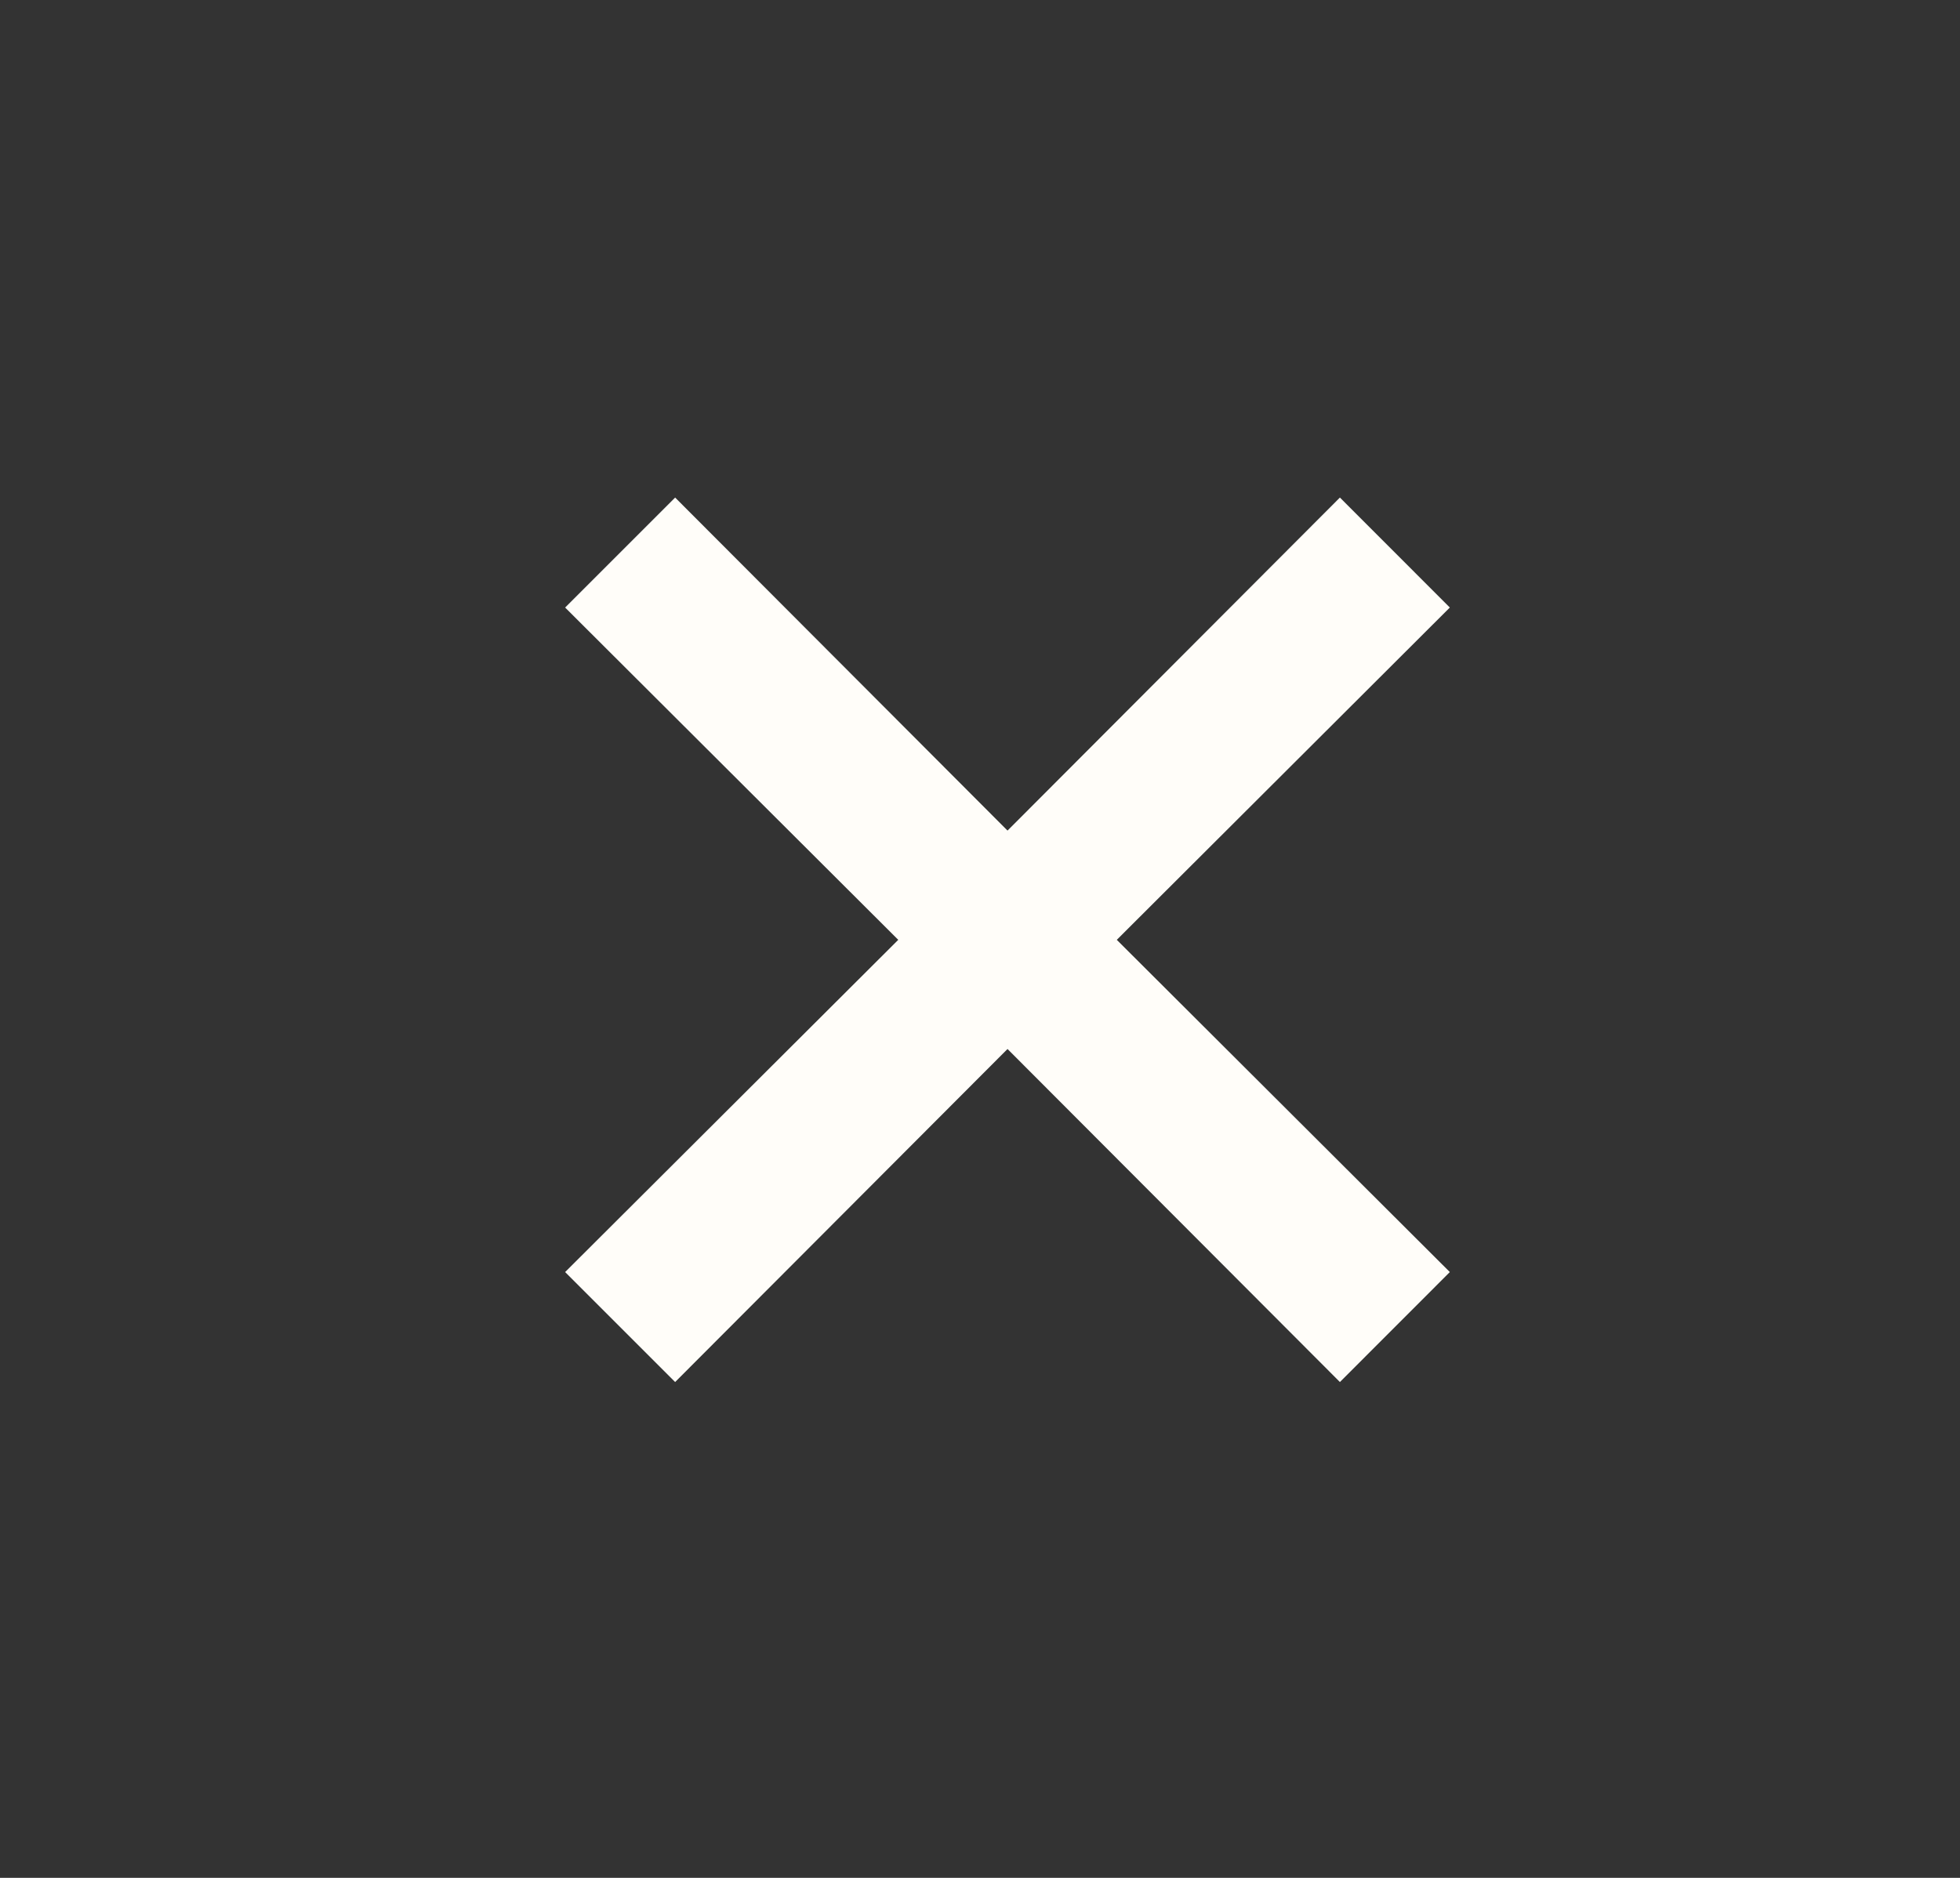 <?xml version="1.0" encoding="UTF-8"?> <svg xmlns="http://www.w3.org/2000/svg" width="24" height="23" viewBox="0 0 24 23" fill="none"><rect x="0" y="0" width="24" height="23" fill="#333333" stroke="none"/><path d="M16.407 6.094L12.337 10.173L8.267 6.094L6.92 7.441L10.999 11.511L6.92 15.58L8.267 16.927L12.337 12.848L16.407 16.927L17.753 15.58L13.675 11.511L17.753 7.441L16.407 6.094Z" fill="#FFFDF9"></path></svg> 
